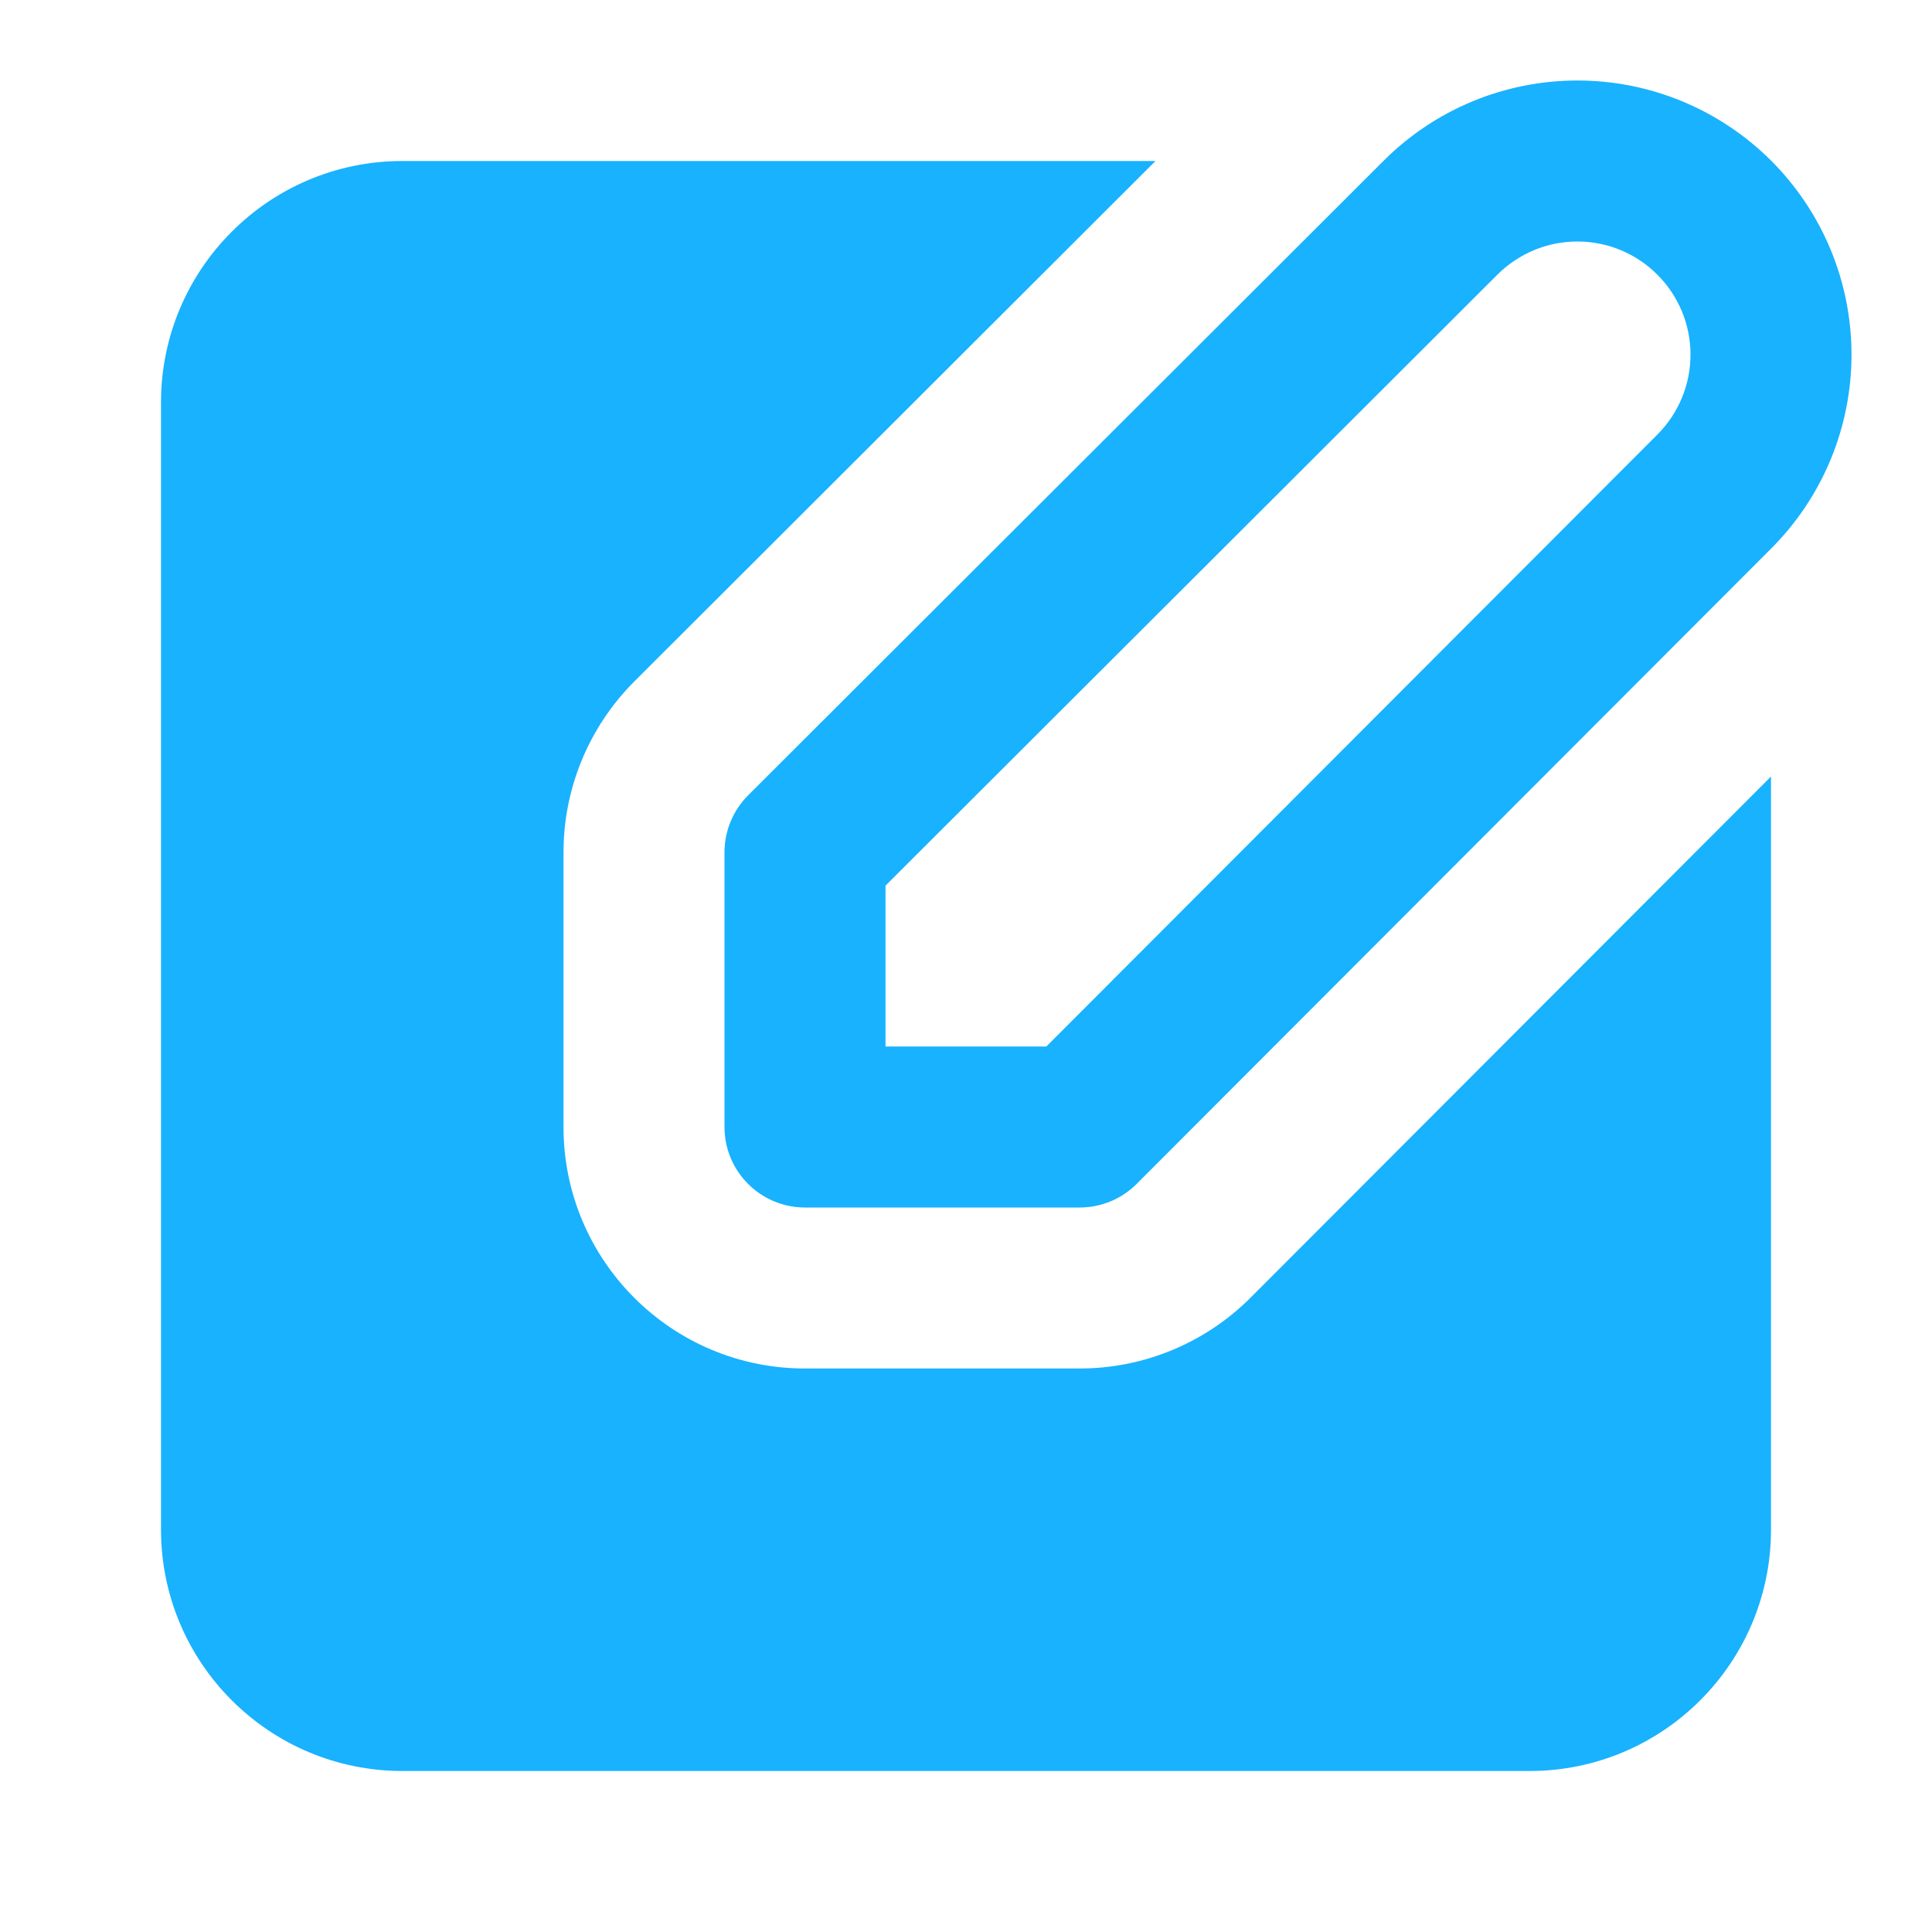 <?xml version="1.0" encoding="UTF-8"?> <svg xmlns="http://www.w3.org/2000/svg" width="24" height="24" viewBox="0 0 24 24" fill="none"><path fill-rule="evenodd" clip-rule="evenodd" d="M19.595 1C19.148 1 18.705 1.088 18.292 1.259C17.879 1.43 17.504 1.681 17.188 1.997L9.293 9.88C9.106 10.068 9 10.322 9 10.588V14C9 14.552 9.448 15 10 15H13.412C13.678 15 13.932 14.895 14.12 14.707L22.003 6.813C22.319 6.497 22.57 6.121 22.741 5.708C22.912 5.295 23 4.852 23 4.405C23 3.958 22.912 3.515 22.741 3.102C22.57 2.689 22.319 2.314 22.003 1.997C21.686 1.681 21.311 1.43 20.898 1.259C20.485 1.088 20.042 1 19.595 1ZM19.057 3.107C19.227 3.036 19.41 3 19.595 3C19.779 3 19.962 3.036 20.133 3.107C20.303 3.178 20.458 3.281 20.588 3.412C20.719 3.542 20.822 3.697 20.893 3.867C20.964 4.038 21 4.221 21 4.405C21 4.59 20.964 4.772 20.893 4.943C20.822 5.113 20.719 5.268 20.588 5.399L12.998 13H11V11.002L18.601 3.412C18.731 3.282 18.887 3.178 19.057 3.107Z" fill="#18B2FE"></path><path d="M5 2H14.354L7.88 8.465C7.317 9.028 7 9.791 7 10.588V14C7 15.657 8.343 17 10 17H13.412C14.209 17 14.973 16.683 15.535 16.12L22 9.646V19C22 20.657 20.657 22 19 22H5C3.343 22 2 20.657 2 19V5C2 3.343 3.343 2 5 2Z" fill="#18B2FE"></path></svg> 